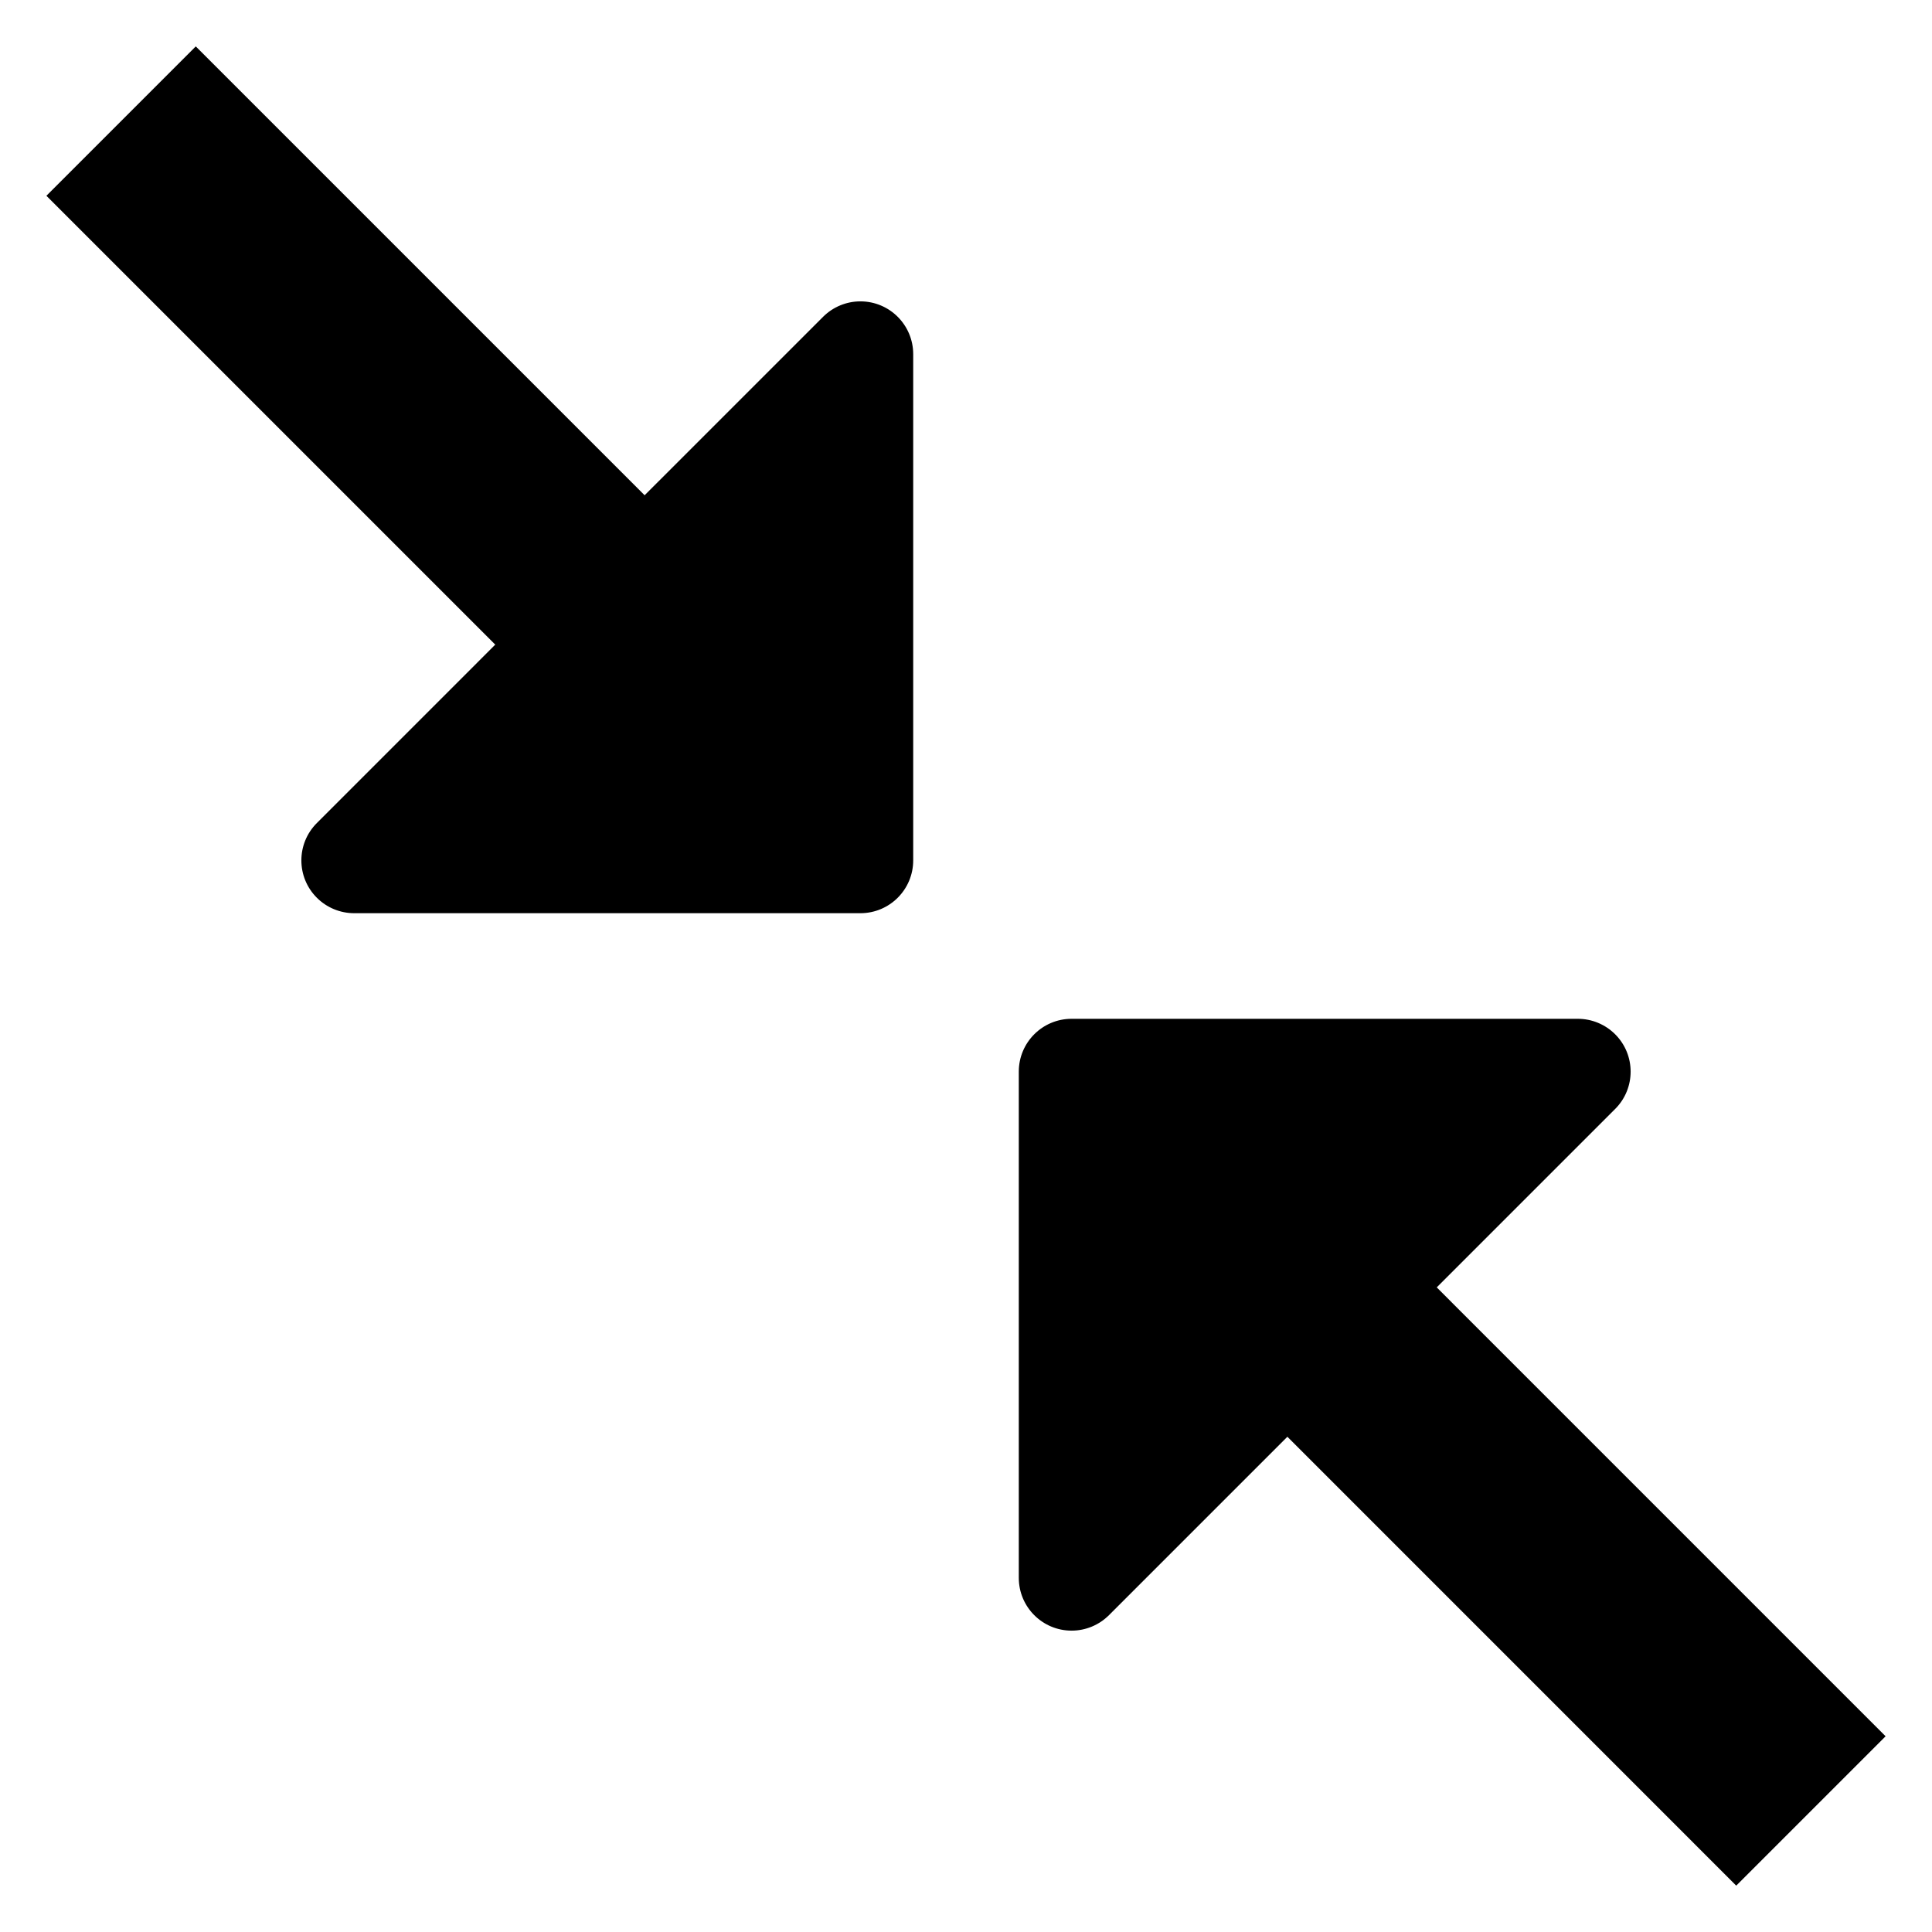 <?xml version="1.0" encoding="UTF-8"?>
<!-- Uploaded to: SVG Repo, www.svgrepo.com, Generator: SVG Repo Mixer Tools -->
<svg fill="#000000" width="800px" height="800px" version="1.1" viewBox="144 144 512 512" xmlns="http://www.w3.org/2000/svg">
 <path d="m314.83 275.25-118.95-118.95-39.582 39.582 118.95 118.95-47.281 47.285c-5.469 5.465-5.469 14.328 0 19.793 2.621 2.625 6.184 4.098 9.895 4.098h134.15c7.731 0 13.996-6.266 13.996-13.996v-134.15c0-7.731-6.266-13.996-13.996-13.996-3.711 0-7.269 1.477-9.895 4.102zm209.92 209.92 47.285-47.285c5.465-5.465 5.465-14.324 0-19.789-2.625-2.625-6.184-4.102-9.898-4.102h-134.15c-7.731 0-13.996 6.266-13.996 13.996v134.15c0 7.731 6.266 13.996 13.996 13.996 3.711 0 7.269-1.473 9.895-4.098l47.285-47.285 118.95 118.96 39.586-39.586z" fill-rule="evenodd"/>
</svg>